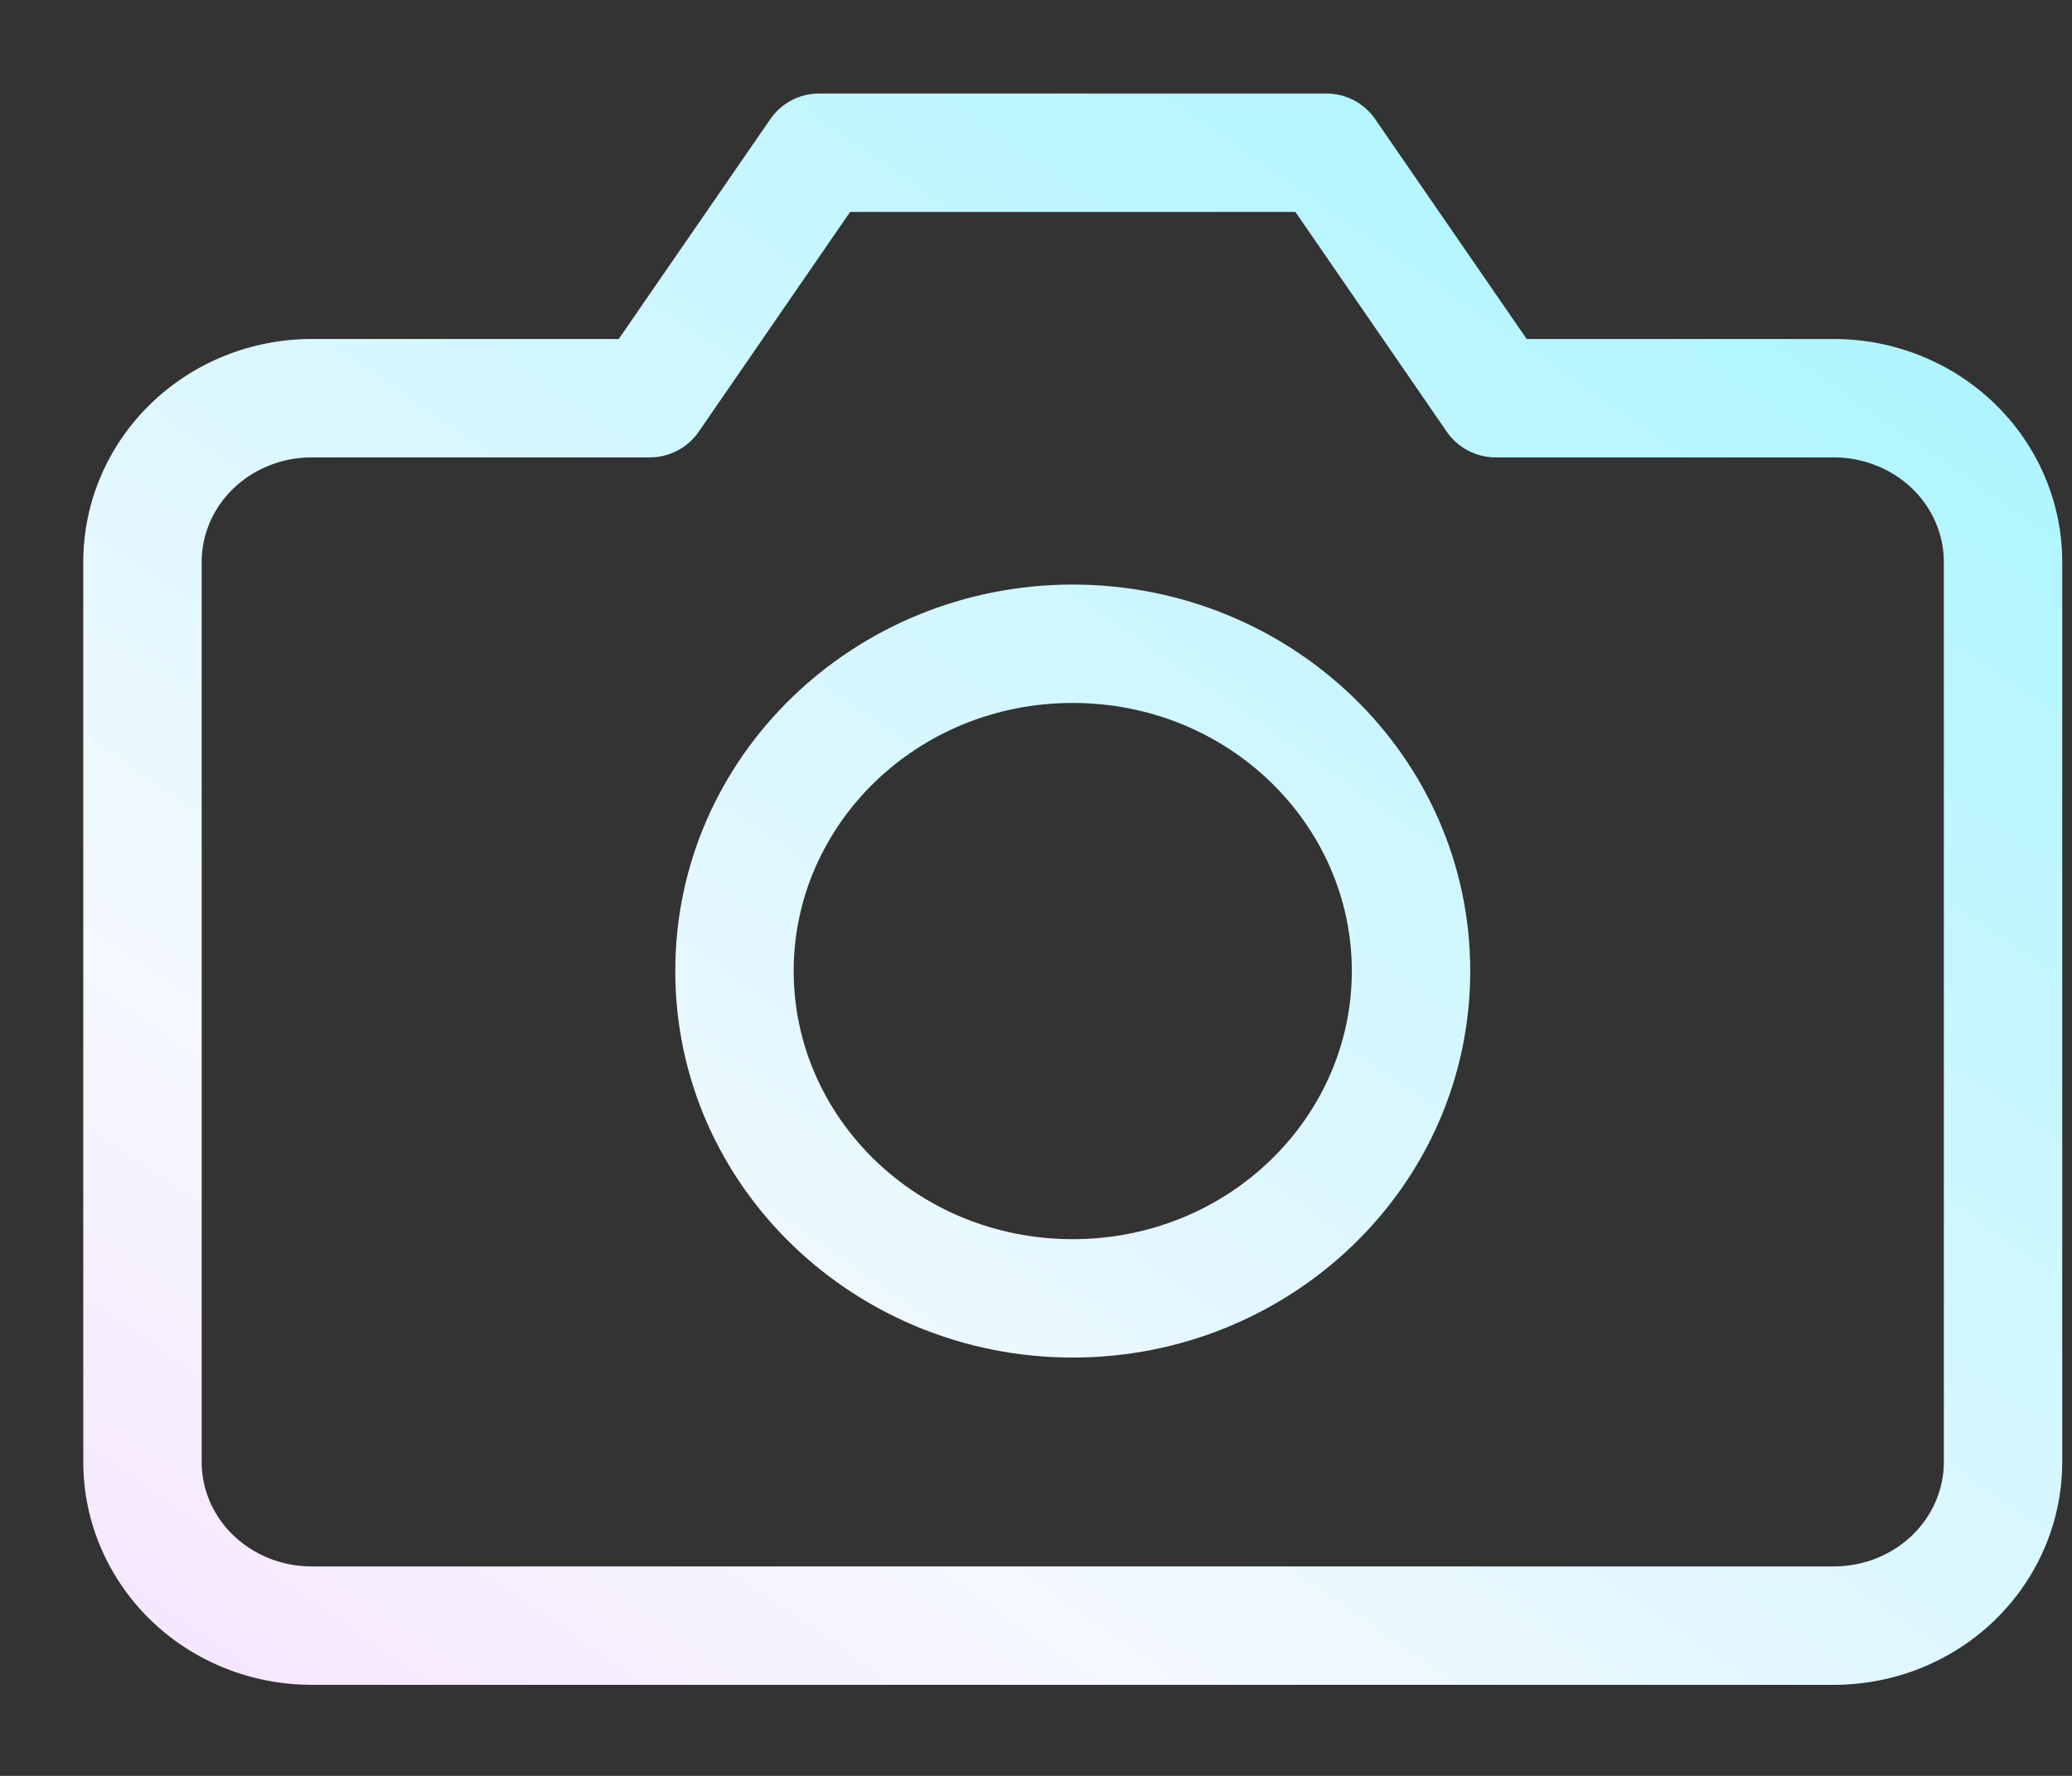 <svg xmlns="http://www.w3.org/2000/svg" width="21" height="18" viewBox="0 0 21 18" fill="none"><rect x="0" y="0" width="21" height="18" fill="#333333" stroke="none"/><path fill-rule="evenodd" clip-rule="evenodd" d="M8.301 0.948C8.104 0.948 7.919 1.045 7.807 1.208L6.271 3.436H3.158C2.55 3.436 1.964 3.67 1.529 4.091C1.093 4.513 0.844 5.09 0.844 5.695V14.819C0.844 15.424 1.093 16.001 1.529 16.423C1.964 16.844 2.55 17.077 3.158 17.077H18.587C19.194 17.077 19.781 16.844 20.216 16.423C20.652 16.001 20.901 15.424 20.901 14.819V5.695C20.901 5.09 20.652 4.513 20.216 4.091C19.781 3.67 19.194 3.436 18.587 3.436H15.473L13.938 1.208C13.826 1.045 13.641 0.948 13.444 0.948H8.301ZM7.081 4.377L8.616 2.148H13.129L14.664 4.377C14.776 4.539 14.961 4.636 15.158 4.636H18.587C18.888 4.636 19.174 4.753 19.382 4.953C19.588 5.154 19.701 5.421 19.701 5.695V14.819C19.701 15.093 19.588 15.36 19.382 15.56C19.174 15.761 18.888 15.877 18.587 15.877H3.158C2.856 15.877 2.571 15.761 2.363 15.56C2.156 15.36 2.044 15.093 2.044 14.819V5.695C2.044 5.421 2.156 5.154 2.363 4.953C2.571 4.753 2.856 4.636 3.158 4.636H6.587C6.784 4.636 6.969 4.539 7.081 4.377ZM8.044 9.842C8.044 8.36 9.291 7.125 10.872 7.125C12.453 7.125 13.701 8.36 13.701 9.842C13.701 11.325 12.453 12.56 10.872 12.56C9.291 12.56 8.044 11.325 8.044 9.842ZM10.872 5.925C8.666 5.925 6.844 7.66 6.844 9.842C6.844 12.024 8.666 13.76 10.872 13.76C13.079 13.76 14.901 12.024 14.901 9.842C14.901 7.66 13.079 5.925 10.872 5.925Z" fill="url(#paint0_linear_2474_15816)"></path><defs><linearGradient id="paint0_linear_2474_15816" x1="-30.426" y1="36.906" x2="19.543" y2="-35.284" gradientUnits="userSpaceOnUse"><stop stop-color="#FF71FA"></stop><stop offset="0.457" stop-color="#F5F8FF"></stop><stop offset="1" stop-color="#1FF0FF"></stop></linearGradient></defs></svg>